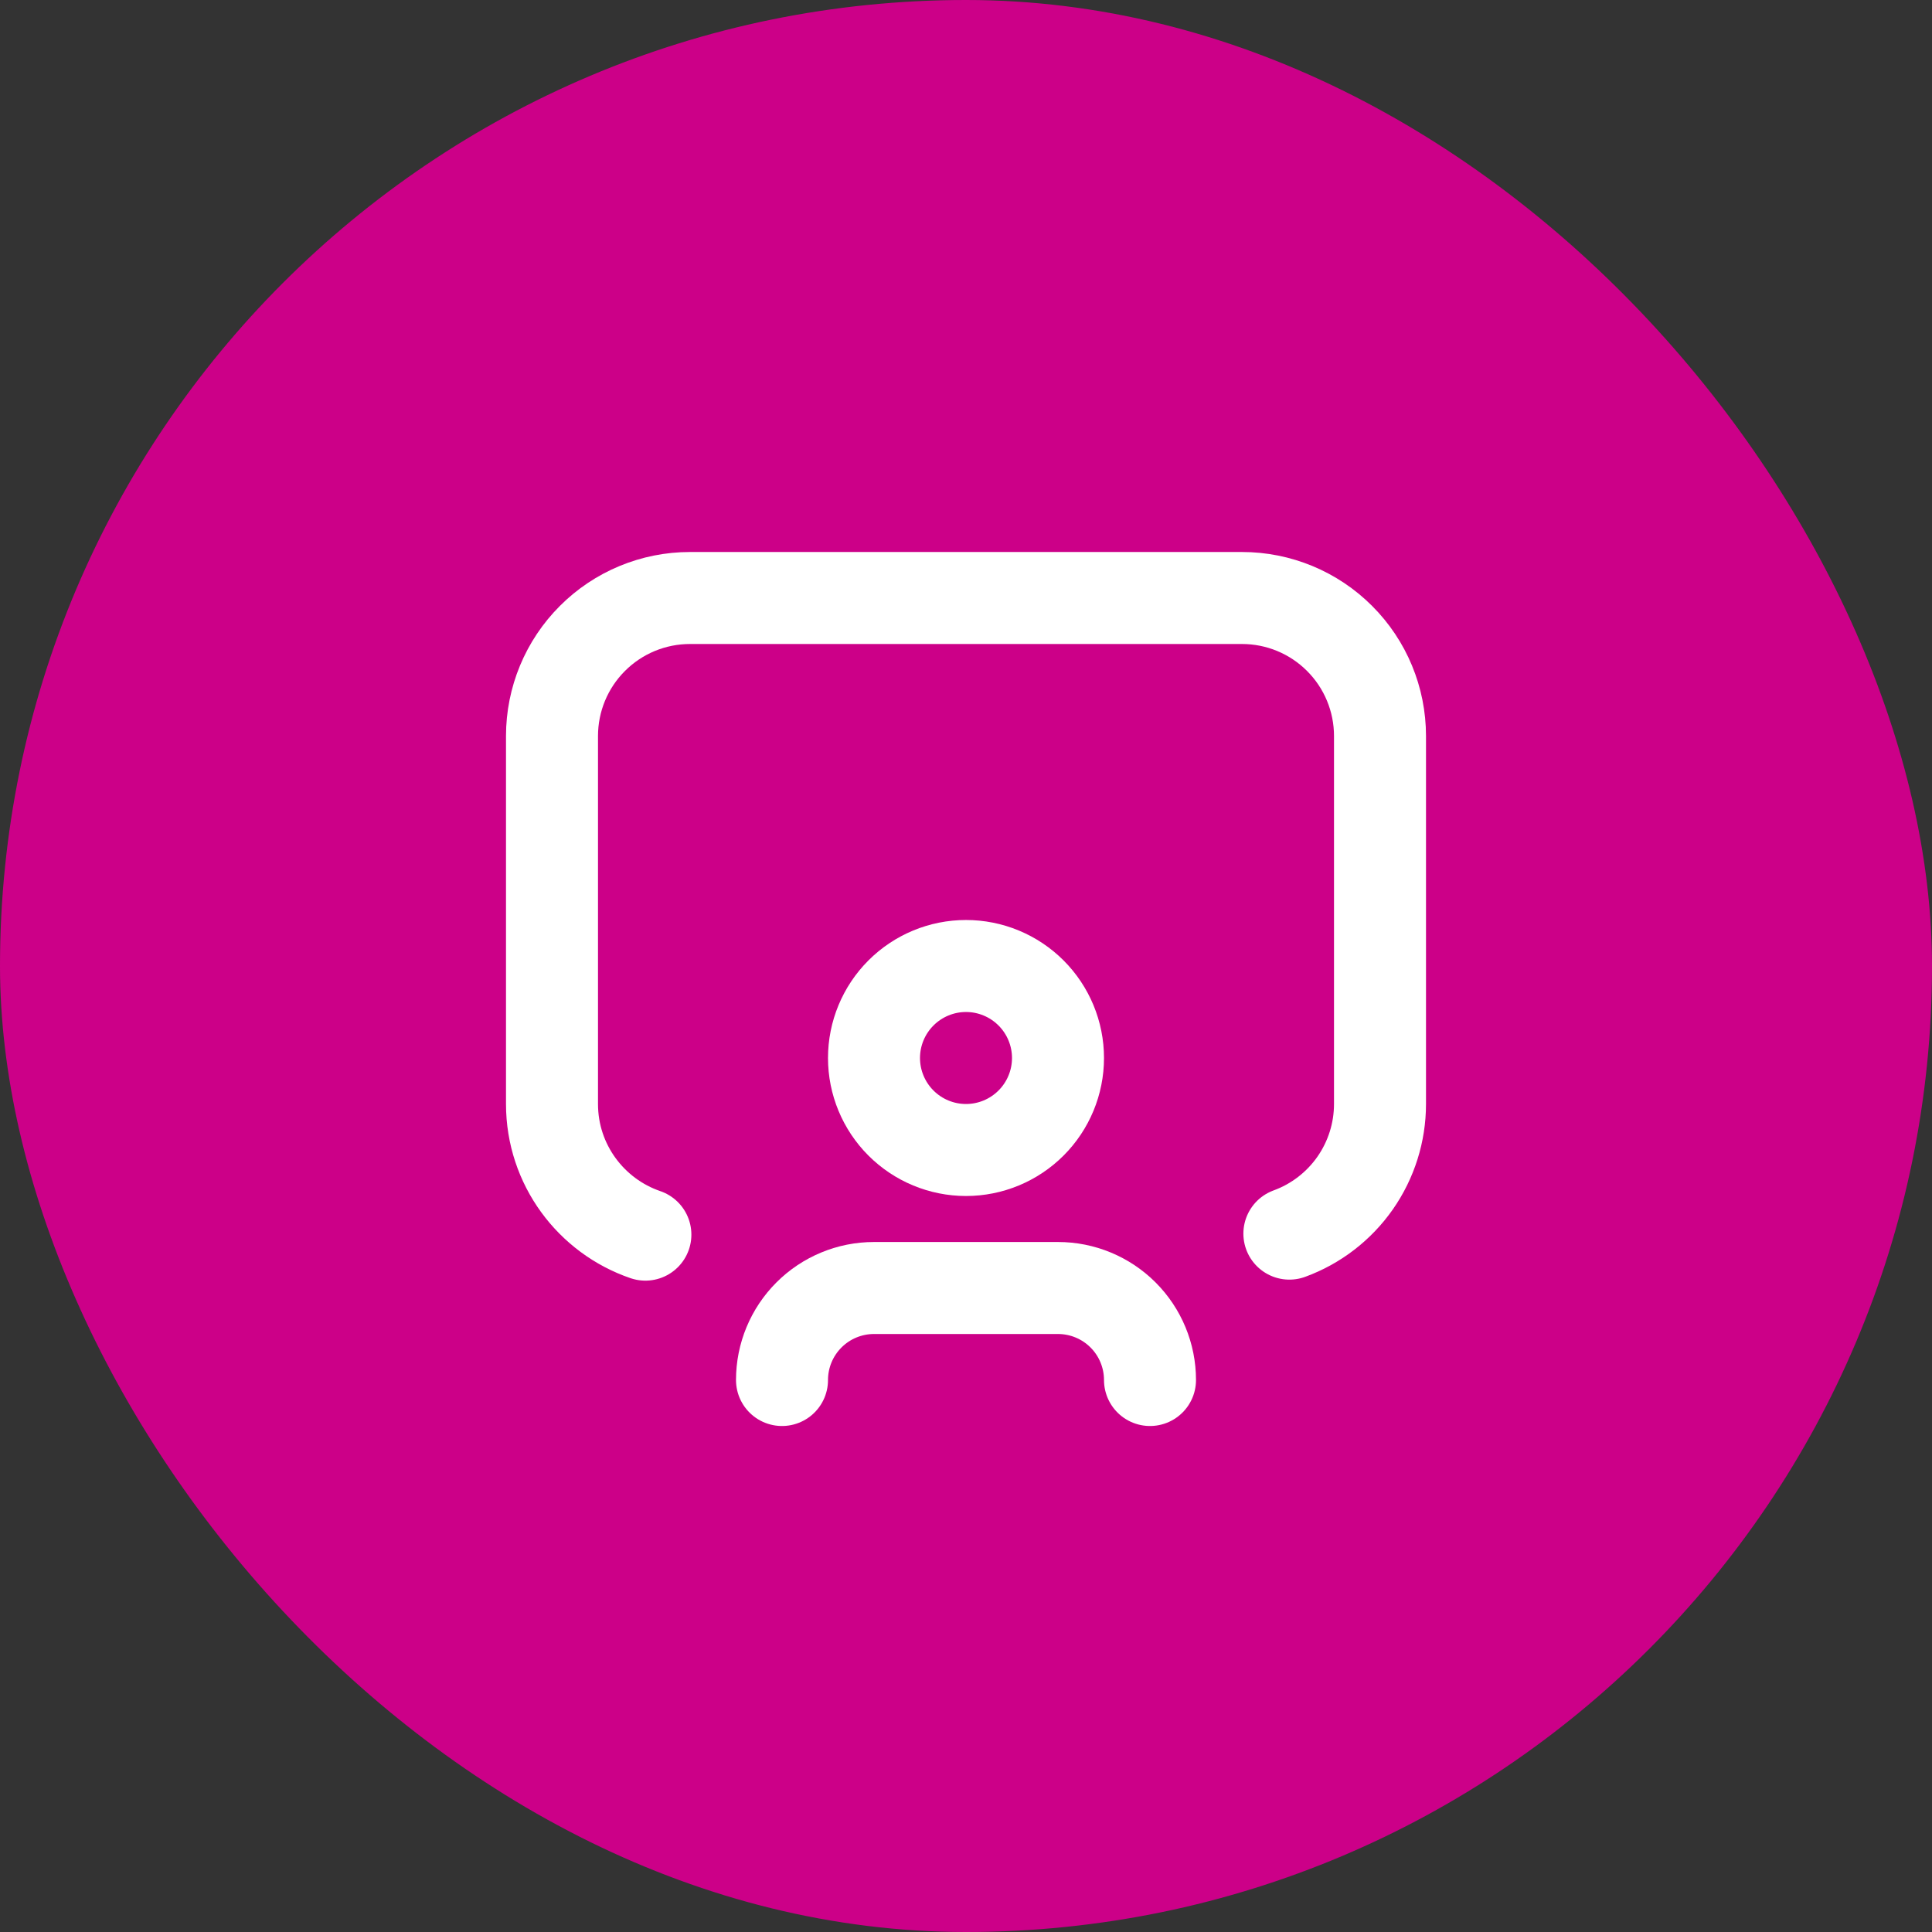 <svg width="42" height="42" viewBox="0 0 42 42" fill="none" xmlns="http://www.w3.org/2000/svg">
<rect x="0" y="0" width="42" height="42" fill="#333333" stroke="none"/>
<rect width="42" height="42" rx="21" fill="#CC0088"/>
<path d="M28.03 26.818C28.608 26.607 29.106 26.223 29.459 25.719C29.811 25.215 30 24.615 30 24V16C30 15.204 29.684 14.441 29.121 13.879C28.559 13.316 27.796 13 27 13H15C14.204 13 13.441 13.316 12.879 13.879C12.316 14.441 12 15.204 12 16V24C12 25.317 12.85 26.436 14.03 26.84" stroke="white" stroke-width="2" stroke-linecap="round" stroke-linejoin="round"/>
<path d="M17 30C17 29.47 17.211 28.961 17.586 28.586C17.961 28.211 18.47 28 19 28H23C23.53 28 24.039 28.211 24.414 28.586C24.789 28.961 25 29.47 25 30M19 23C19 23.53 19.211 24.039 19.586 24.414C19.961 24.789 20.47 25 21 25C21.53 25 22.039 24.789 22.414 24.414C22.789 24.039 23 23.53 23 23C23 22.47 22.789 21.961 22.414 21.586C22.039 21.211 21.53 21 21 21C20.47 21 19.961 21.211 19.586 21.586C19.211 21.961 19 22.47 19 23Z" stroke="white" stroke-width="2" stroke-linecap="round" stroke-linejoin="round"/>
</svg>
